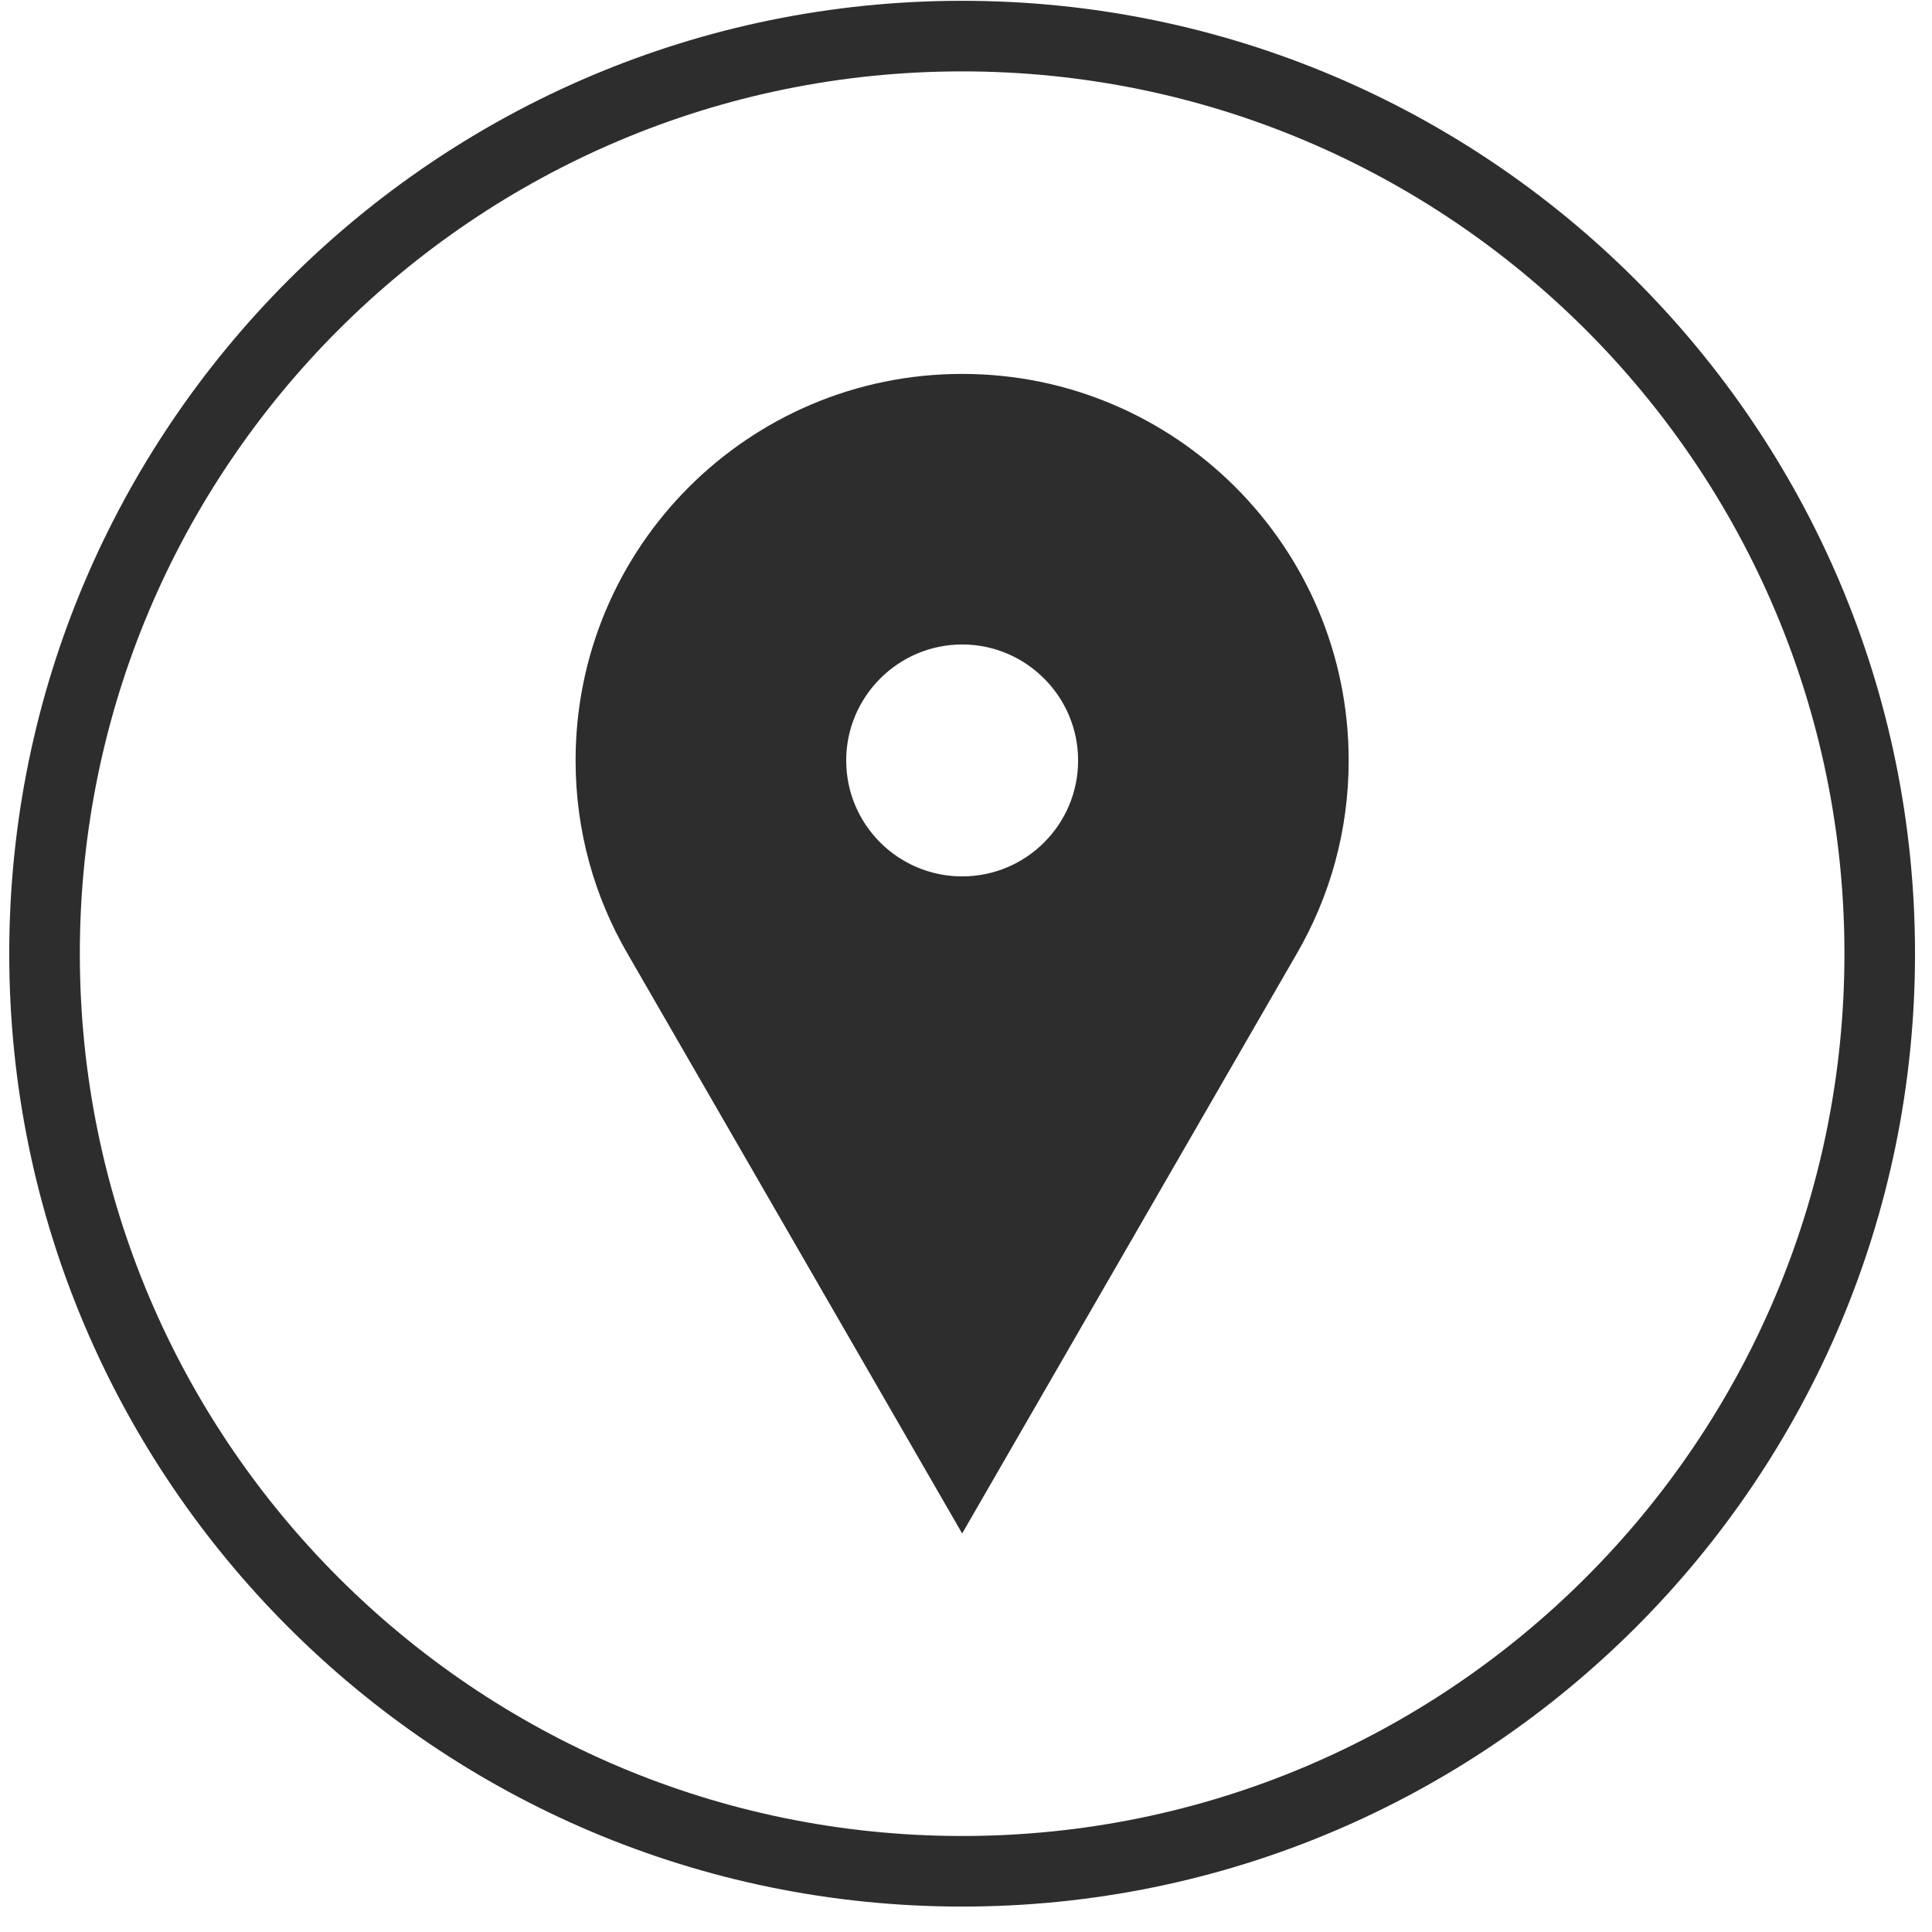 <svg clip-rule="evenodd" fill-rule="evenodd" stroke-linejoin="round" stroke-miterlimit="2" viewBox="0 0 209 209" xmlns="http://www.w3.org/2000/svg"><g fill="#2d2d2d"><path d="m104.082.087c-56.893 0-103.082 46.189-103.082 103.081 0 56.893 46.189 103.082 103.082 103.082 56.892 0 103.081-46.189 103.081-103.082 0-56.892-46.189-103.081-103.081-103.081zm0 7.635c52.678 0 95.446 42.768 95.446 95.446s-42.768 95.446-95.446 95.446c-52.679 0-95.446-42.768-95.446-95.446s42.767-95.446 95.446-95.446z"/><path d="m104.084 94.806c-6.916 0-12.544-5.603-12.544-12.544 0-6.899 5.628-12.544 12.544-12.544 6.92 0 12.544 5.645 12.544 12.544 0 6.941-5.624 12.544-12.544 12.544zm0-54.357c-23.094 0-41.818 18.732-41.818 41.813 0 7.652 2.049 14.76 5.62 20.906l36.198 62.72 36.197-62.72c3.567-6.146 5.616-13.254 5.616-20.906 0-23.081-18.724-41.813-41.813-41.813z" fill-rule="nonzero"/></g></svg>